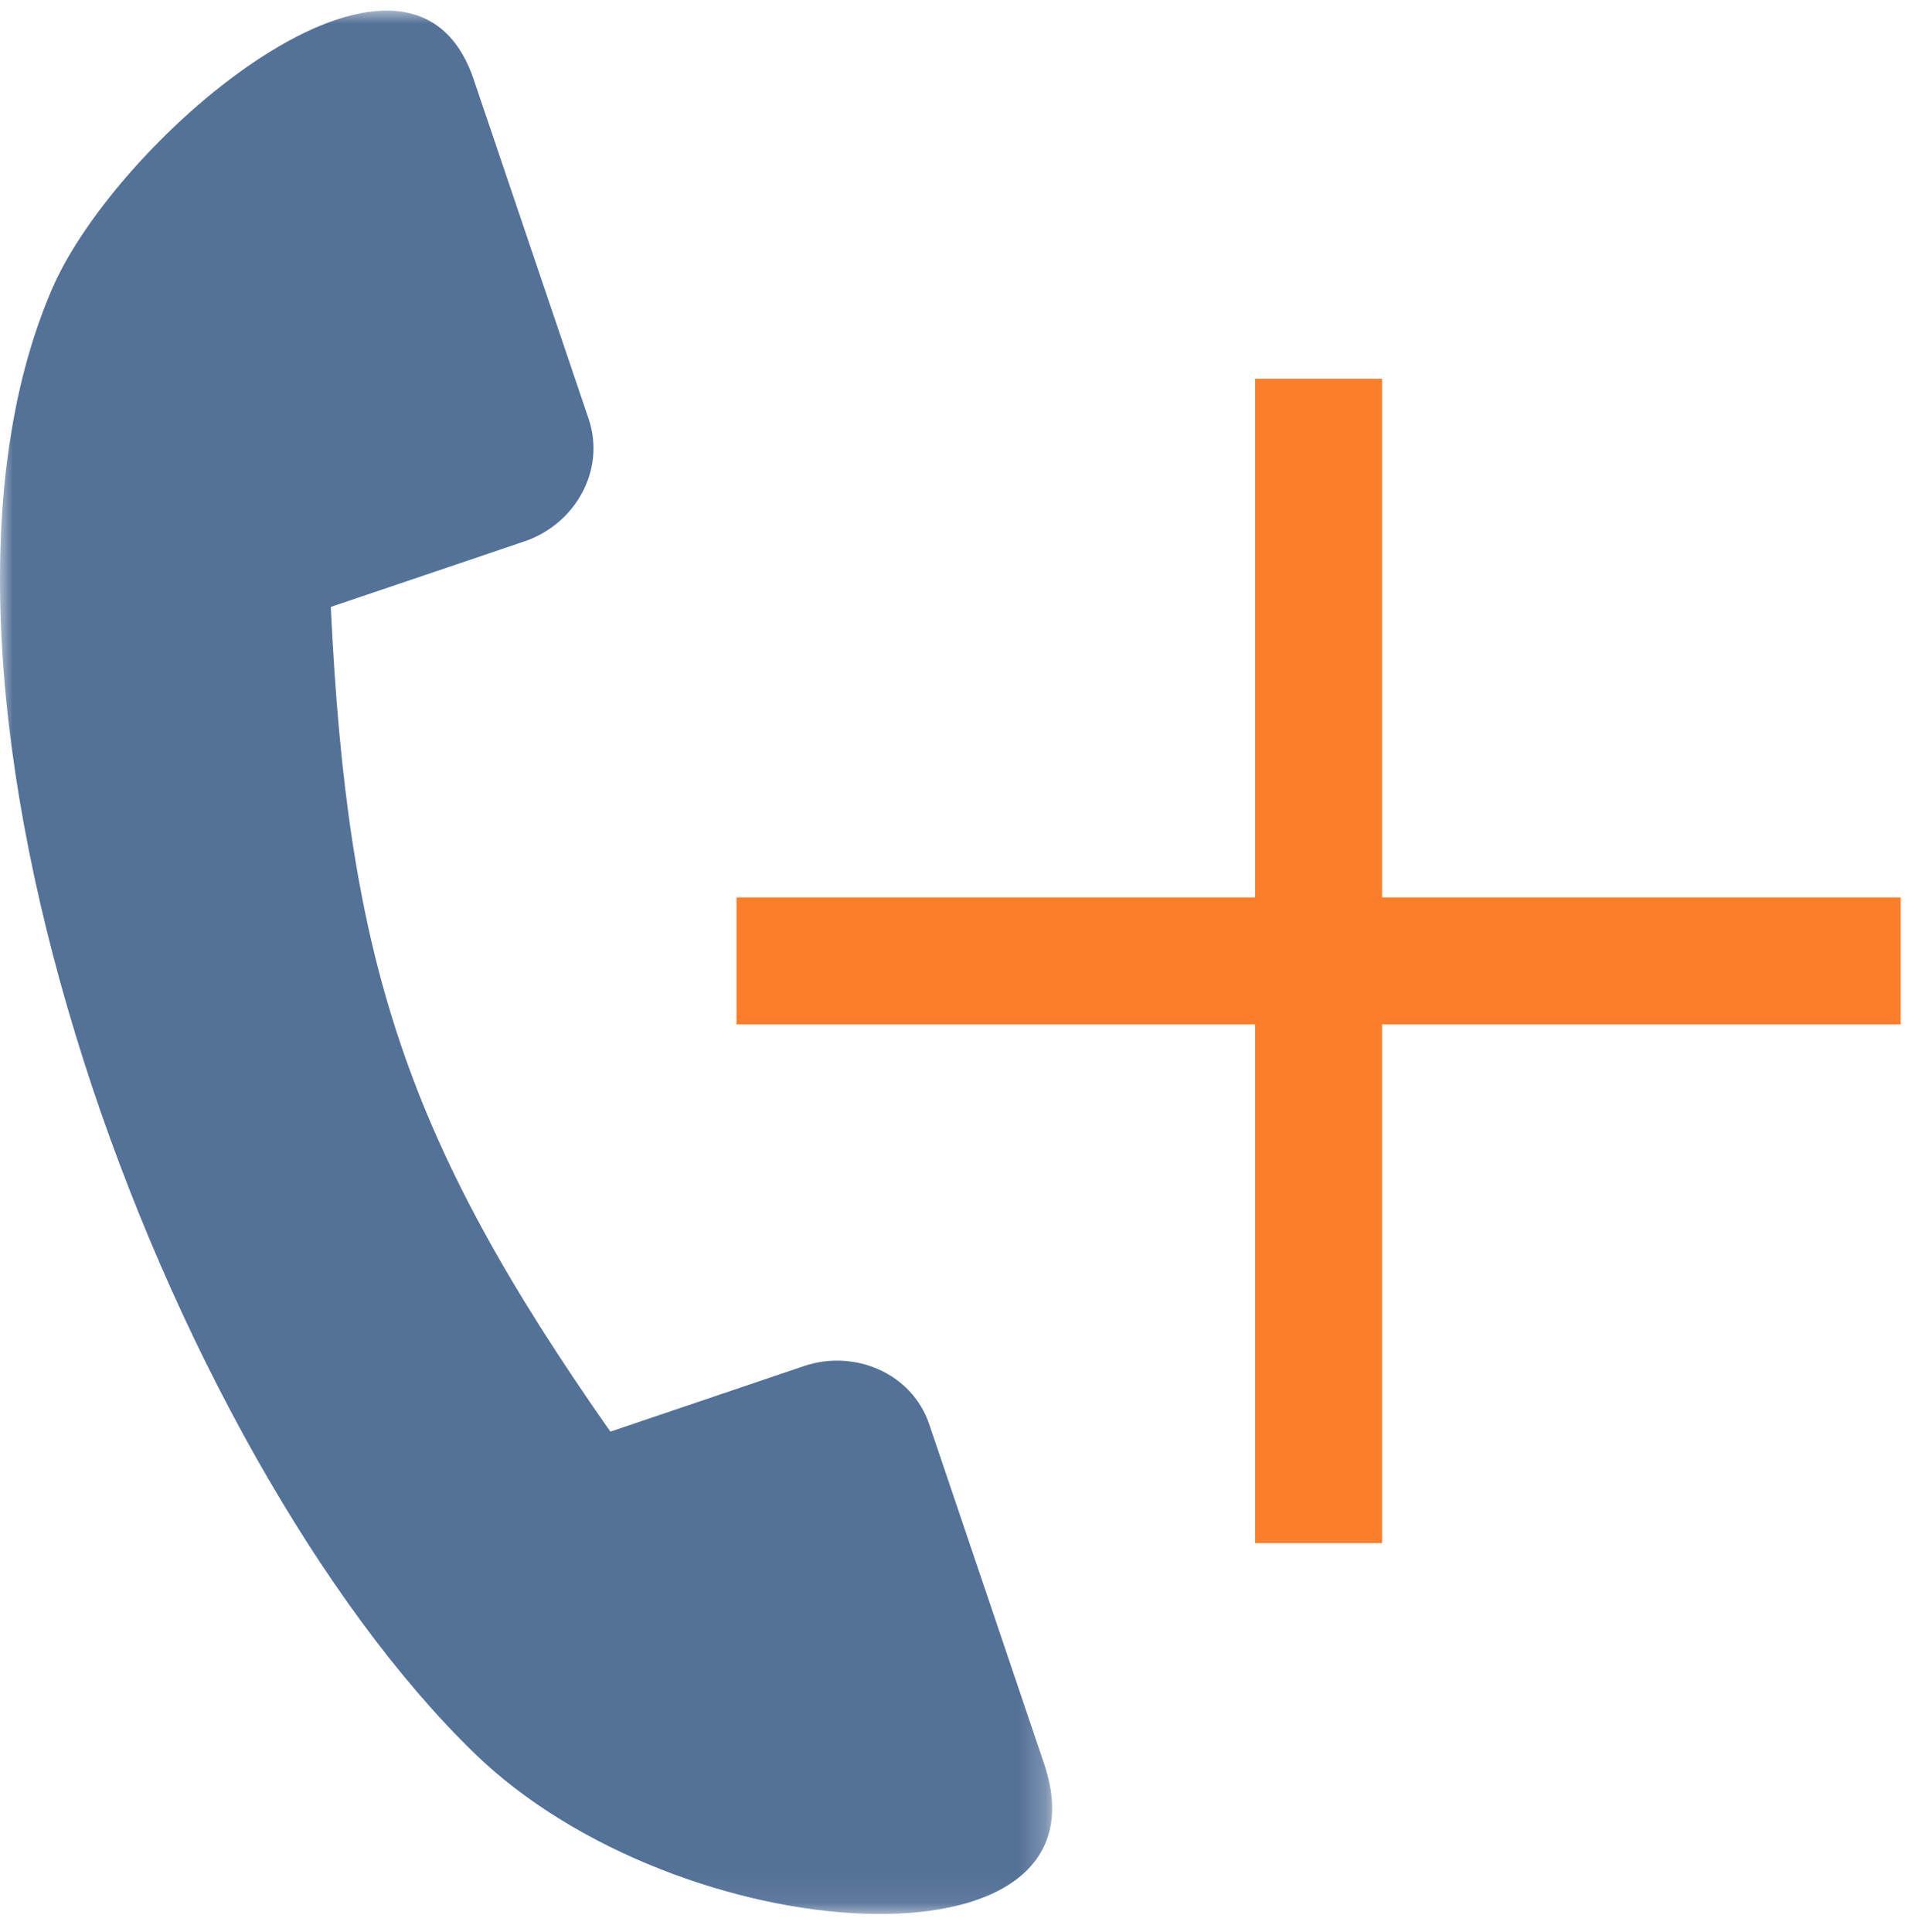 <?xml version="1.0" encoding="UTF-8"?>
<svg width="72px" height="73px" viewBox="0 0 72 73" version="1.1" xmlns="http://www.w3.org/2000/svg" xmlns:xlink="http://www.w3.org/1999/xlink">
    <title>cell-icon-multi</title>
    <defs>
        <polygon id="path-1" points="0 0 39.767 0 39.767 71.928 0 71.928"></polygon>
    </defs>
    <g id="Symbols" stroke="none" stroke-width="1" fill="none" fill-rule="evenodd">
        <g id="cell-icon-multi" transform="translate(0, 0.4)">
            <g id="Group-3">
                <mask id="mask-2" fill="white">
                    <use xlink:href="#path-1"></use>
                </mask>
                <g id="Clip-2"></g>
                <path d="M1.968,10.518 C-4.587,25.705 6.383,54.652 17.934,65.856 C25.686,73.374 42.211,74.369 39.462,66.249 L35.122,53.426 C34.463,51.476 32.282,50.581 30.389,51.222 L23.069,53.7 C15.342,42.682 13.14,35.94 12.502,22.534 L17.709,20.774 L19.831,20.054 C21.728,19.411 22.907,17.375 22.246,15.424 L17.903,2.6 C15.471,-4.577 4.445,4.775 1.968,10.518" id="Fill-1" fill="#547197" mask="url(#mask-2)"></path>
            </g>
            <polygon id="Fill-4" fill="#FD7E2A" points="71.837 33.512 52.237 33.512 52.237 13.912 47.437 13.912 47.437 33.512 27.837 33.512 27.837 38.312 47.437 38.312 47.437 57.912 52.237 57.912 52.237 38.312 71.837 38.312"></polygon>
        </g>
    </g>
</svg>